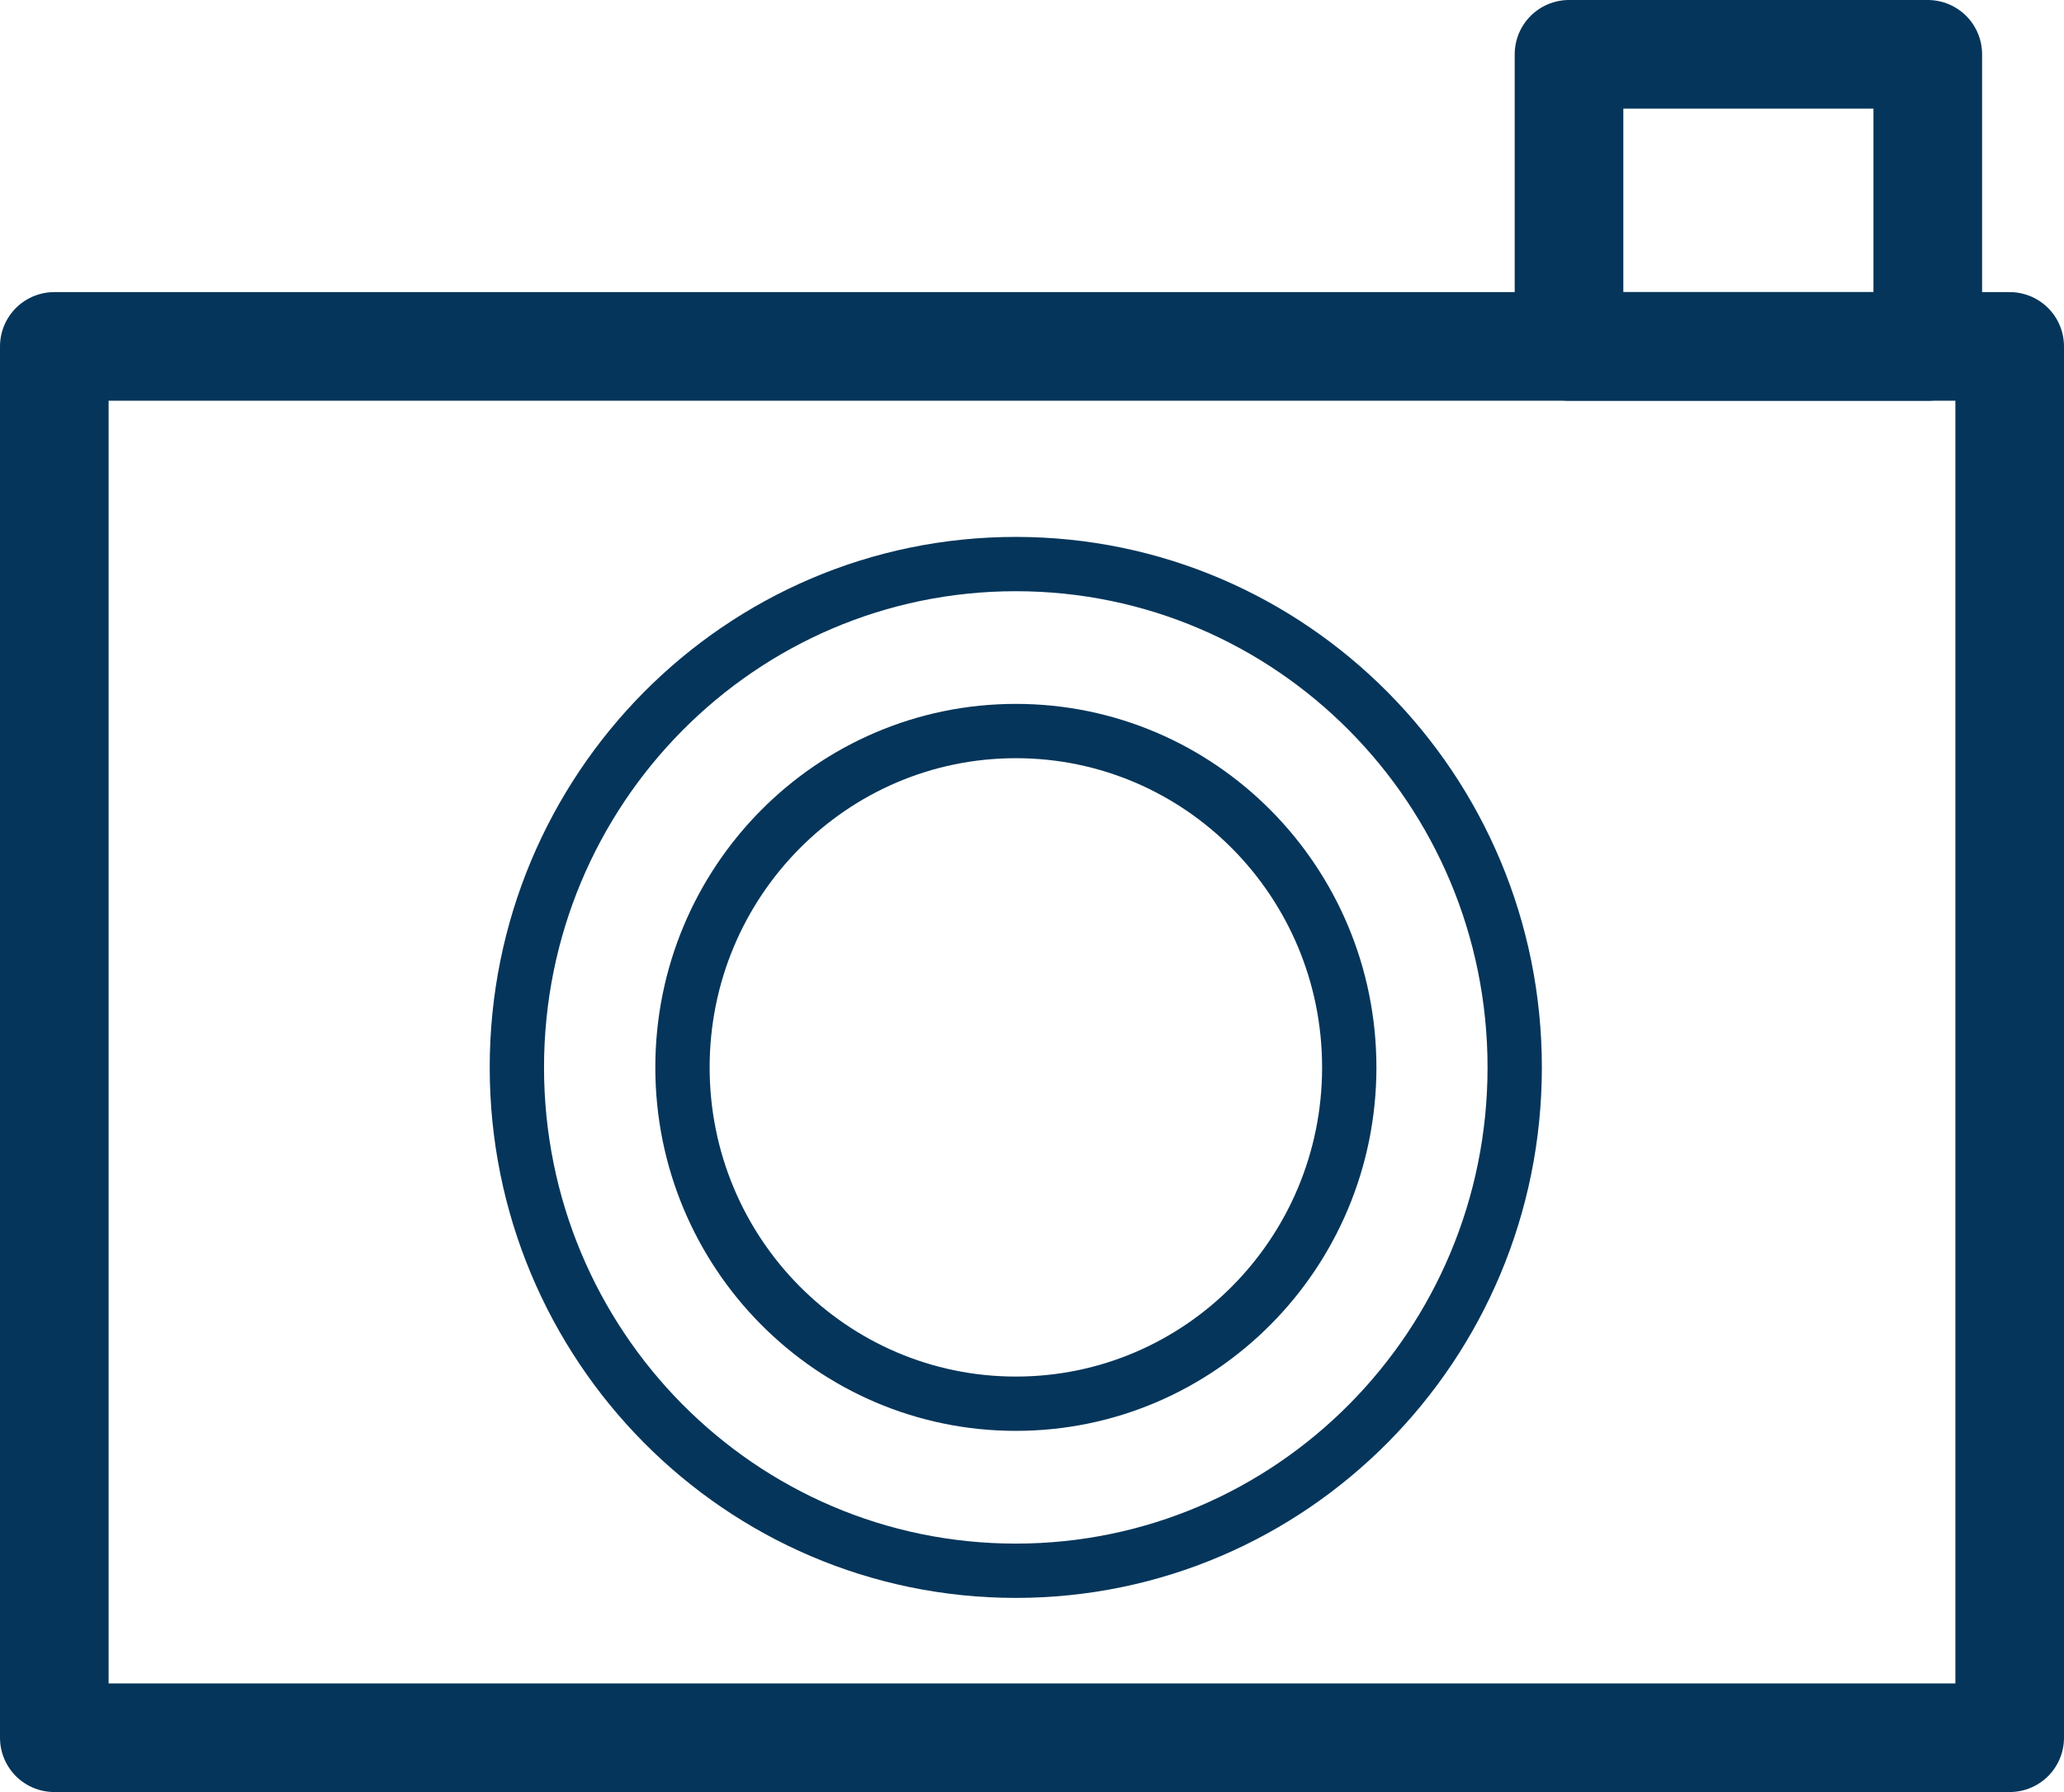 <?xml version="1.0" encoding="UTF-8"?>
<svg xmlns="http://www.w3.org/2000/svg" width="38" height="33" viewBox="0 0 38 33" fill="none">
  <path d="M35.492 1H28.887V6.379H35.492V1Z" stroke="#05355A" stroke-width="2" stroke-linecap="round" stroke-linejoin="round"></path>
  <path d="M37 6.379H1V32H37V6.379Z" stroke="#05355A" stroke-width="2" stroke-linecap="round" stroke-linejoin="round"></path>
  <path d="M18.703 25.849C22.093 25.849 24.841 23.076 24.841 19.656C24.841 16.235 22.093 13.462 18.703 13.462C15.313 13.462 12.565 16.235 12.565 19.656C12.565 23.076 15.313 25.849 18.703 25.849Z" stroke="#05355A" stroke-linecap="round" stroke-linejoin="round"></path>
  <path d="M18.701 28.925C23.775 28.925 27.887 24.775 27.887 19.656C27.887 14.537 23.775 10.387 18.701 10.387C13.628 10.387 9.516 14.537 9.516 19.656C9.516 24.775 13.628 28.925 18.701 28.925Z" stroke="#05355A" stroke-linecap="round" stroke-linejoin="round"></path>
</svg>
